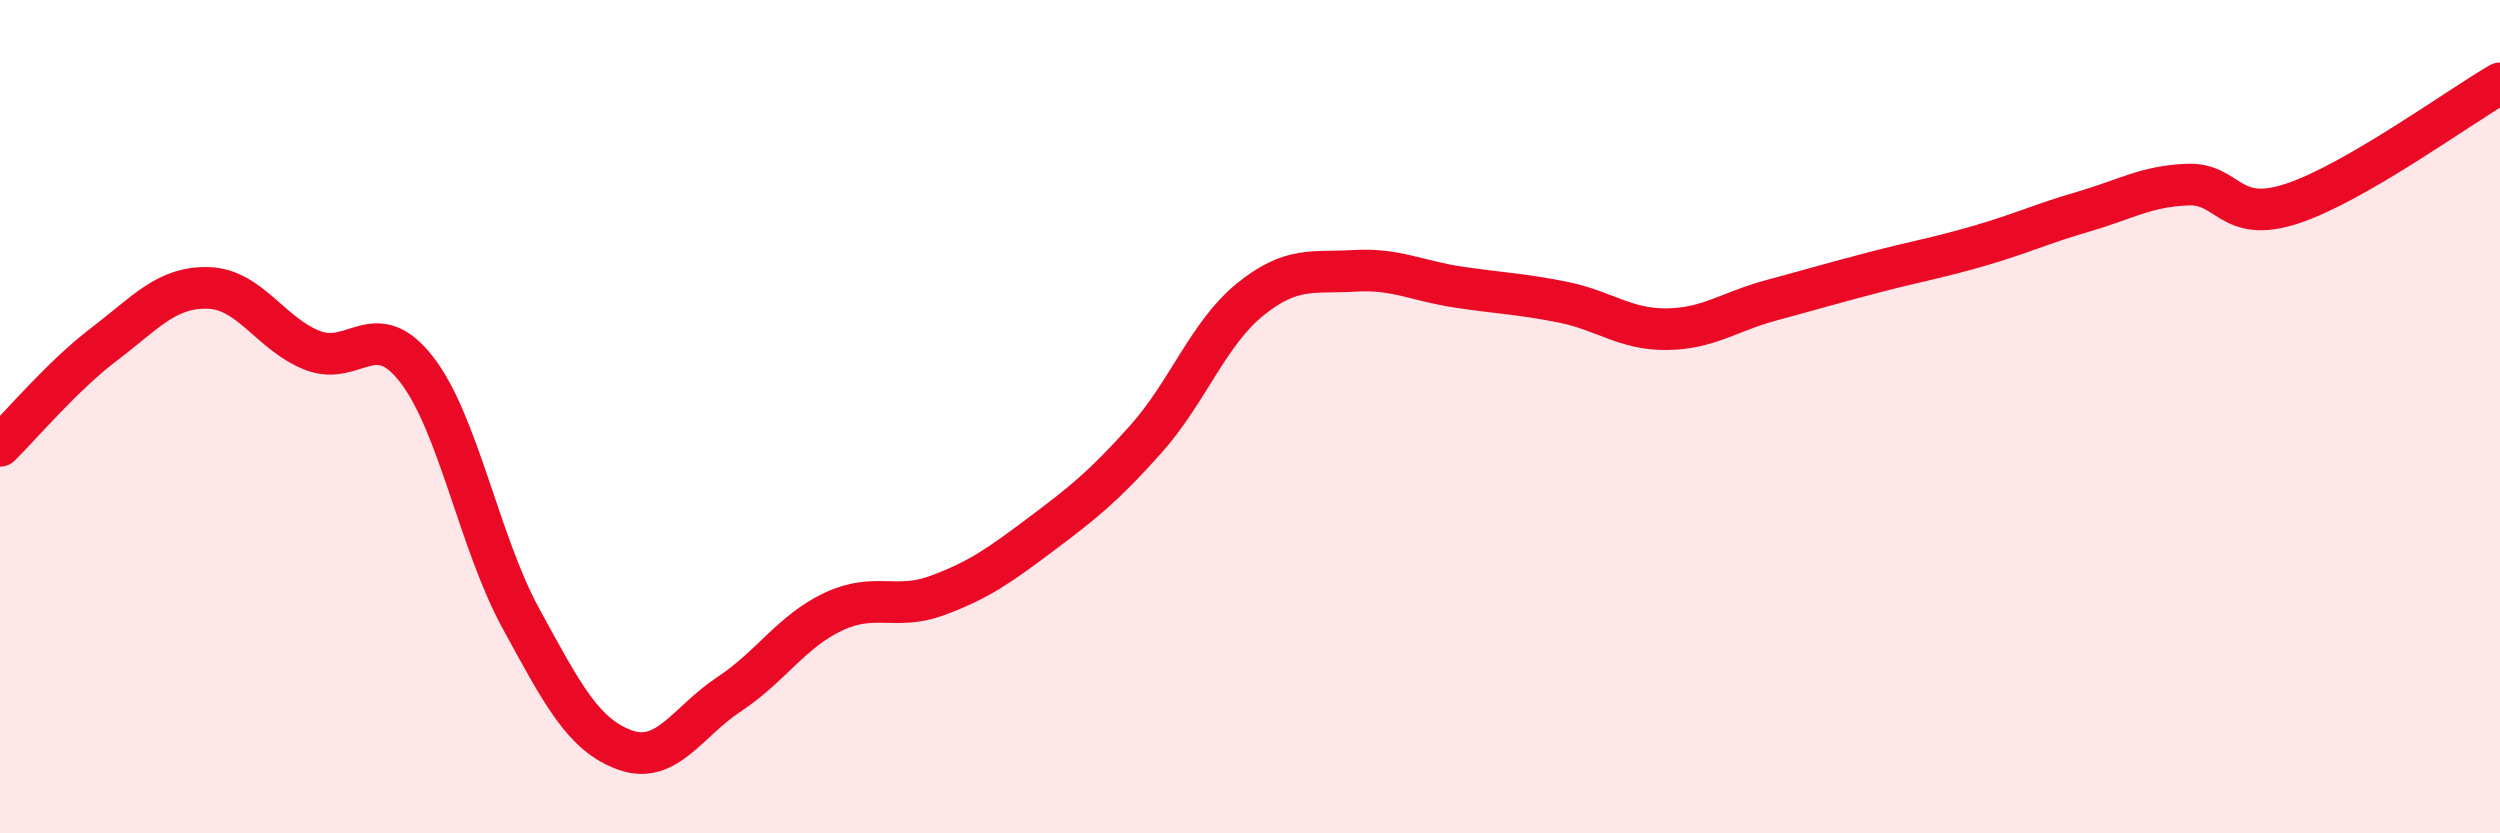 
    <svg width="60" height="20" viewBox="0 0 60 20" xmlns="http://www.w3.org/2000/svg">
      <path
        d="M 0,10.7 C 0.5,10.21 1.5,9.02 2.5,8.26 C 3.5,7.5 4,6.88 5,6.91 C 6,6.94 6.5,8.02 7.5,8.41 C 8.5,8.8 9,7.58 10,8.87 C 11,10.16 11.5,13.01 12.5,14.84 C 13.5,16.67 14,17.64 15,18 C 16,18.36 16.5,17.32 17.5,16.66 C 18.5,16 19,15.15 20,14.68 C 21,14.21 21.5,14.66 22.5,14.29 C 23.5,13.92 24,13.56 25,12.81 C 26,12.06 26.5,11.66 27.5,10.54 C 28.5,9.42 29,8 30,7.19 C 31,6.38 31.5,6.56 32.5,6.5 C 33.5,6.44 34,6.74 35,6.89 C 36,7.04 36.5,7.05 37.5,7.25 C 38.5,7.45 39,7.91 40,7.9 C 41,7.89 41.5,7.48 42.5,7.21 C 43.5,6.94 44,6.79 45,6.53 C 46,6.27 46.5,6.19 47.5,5.9 C 48.5,5.61 49,5.37 50,5.08 C 51,4.79 51.5,4.47 52.5,4.43 C 53.5,4.39 53.5,5.38 55,4.89 C 56.5,4.4 59,2.58 60,2L60 20L0 20Z"
        fill="#EB0A25"
        opacity="0.1"
        stroke-linecap="round"
        stroke-linejoin="round"
      />
      <path
        d="M 0,10.7 C 0.5,10.21 1.5,9.02 2.5,8.26 C 3.5,7.5 4,6.88 5,6.91 C 6,6.94 6.5,8.02 7.5,8.41 C 8.5,8.8 9,7.58 10,8.87 C 11,10.16 11.5,13.01 12.5,14.84 C 13.5,16.67 14,17.64 15,18 C 16,18.36 16.5,17.32 17.5,16.66 C 18.5,16 19,15.15 20,14.68 C 21,14.21 21.5,14.66 22.5,14.29 C 23.5,13.92 24,13.56 25,12.81 C 26,12.06 26.5,11.66 27.5,10.54 C 28.5,9.42 29,8 30,7.19 C 31,6.38 31.5,6.56 32.5,6.5 C 33.5,6.44 34,6.74 35,6.89 C 36,7.04 36.5,7.05 37.5,7.25 C 38.5,7.45 39,7.91 40,7.9 C 41,7.89 41.5,7.48 42.5,7.21 C 43.5,6.94 44,6.79 45,6.53 C 46,6.27 46.5,6.19 47.5,5.9 C 48.5,5.61 49,5.37 50,5.08 C 51,4.79 51.5,4.47 52.5,4.43 C 53.5,4.39 53.5,5.38 55,4.89 C 56.5,4.4 59,2.58 60,2"
        stroke="#EB0A25"
        stroke-width="1"
        fill="none"
        stroke-linecap="round"
        stroke-linejoin="round"
      />
    </svg>
  